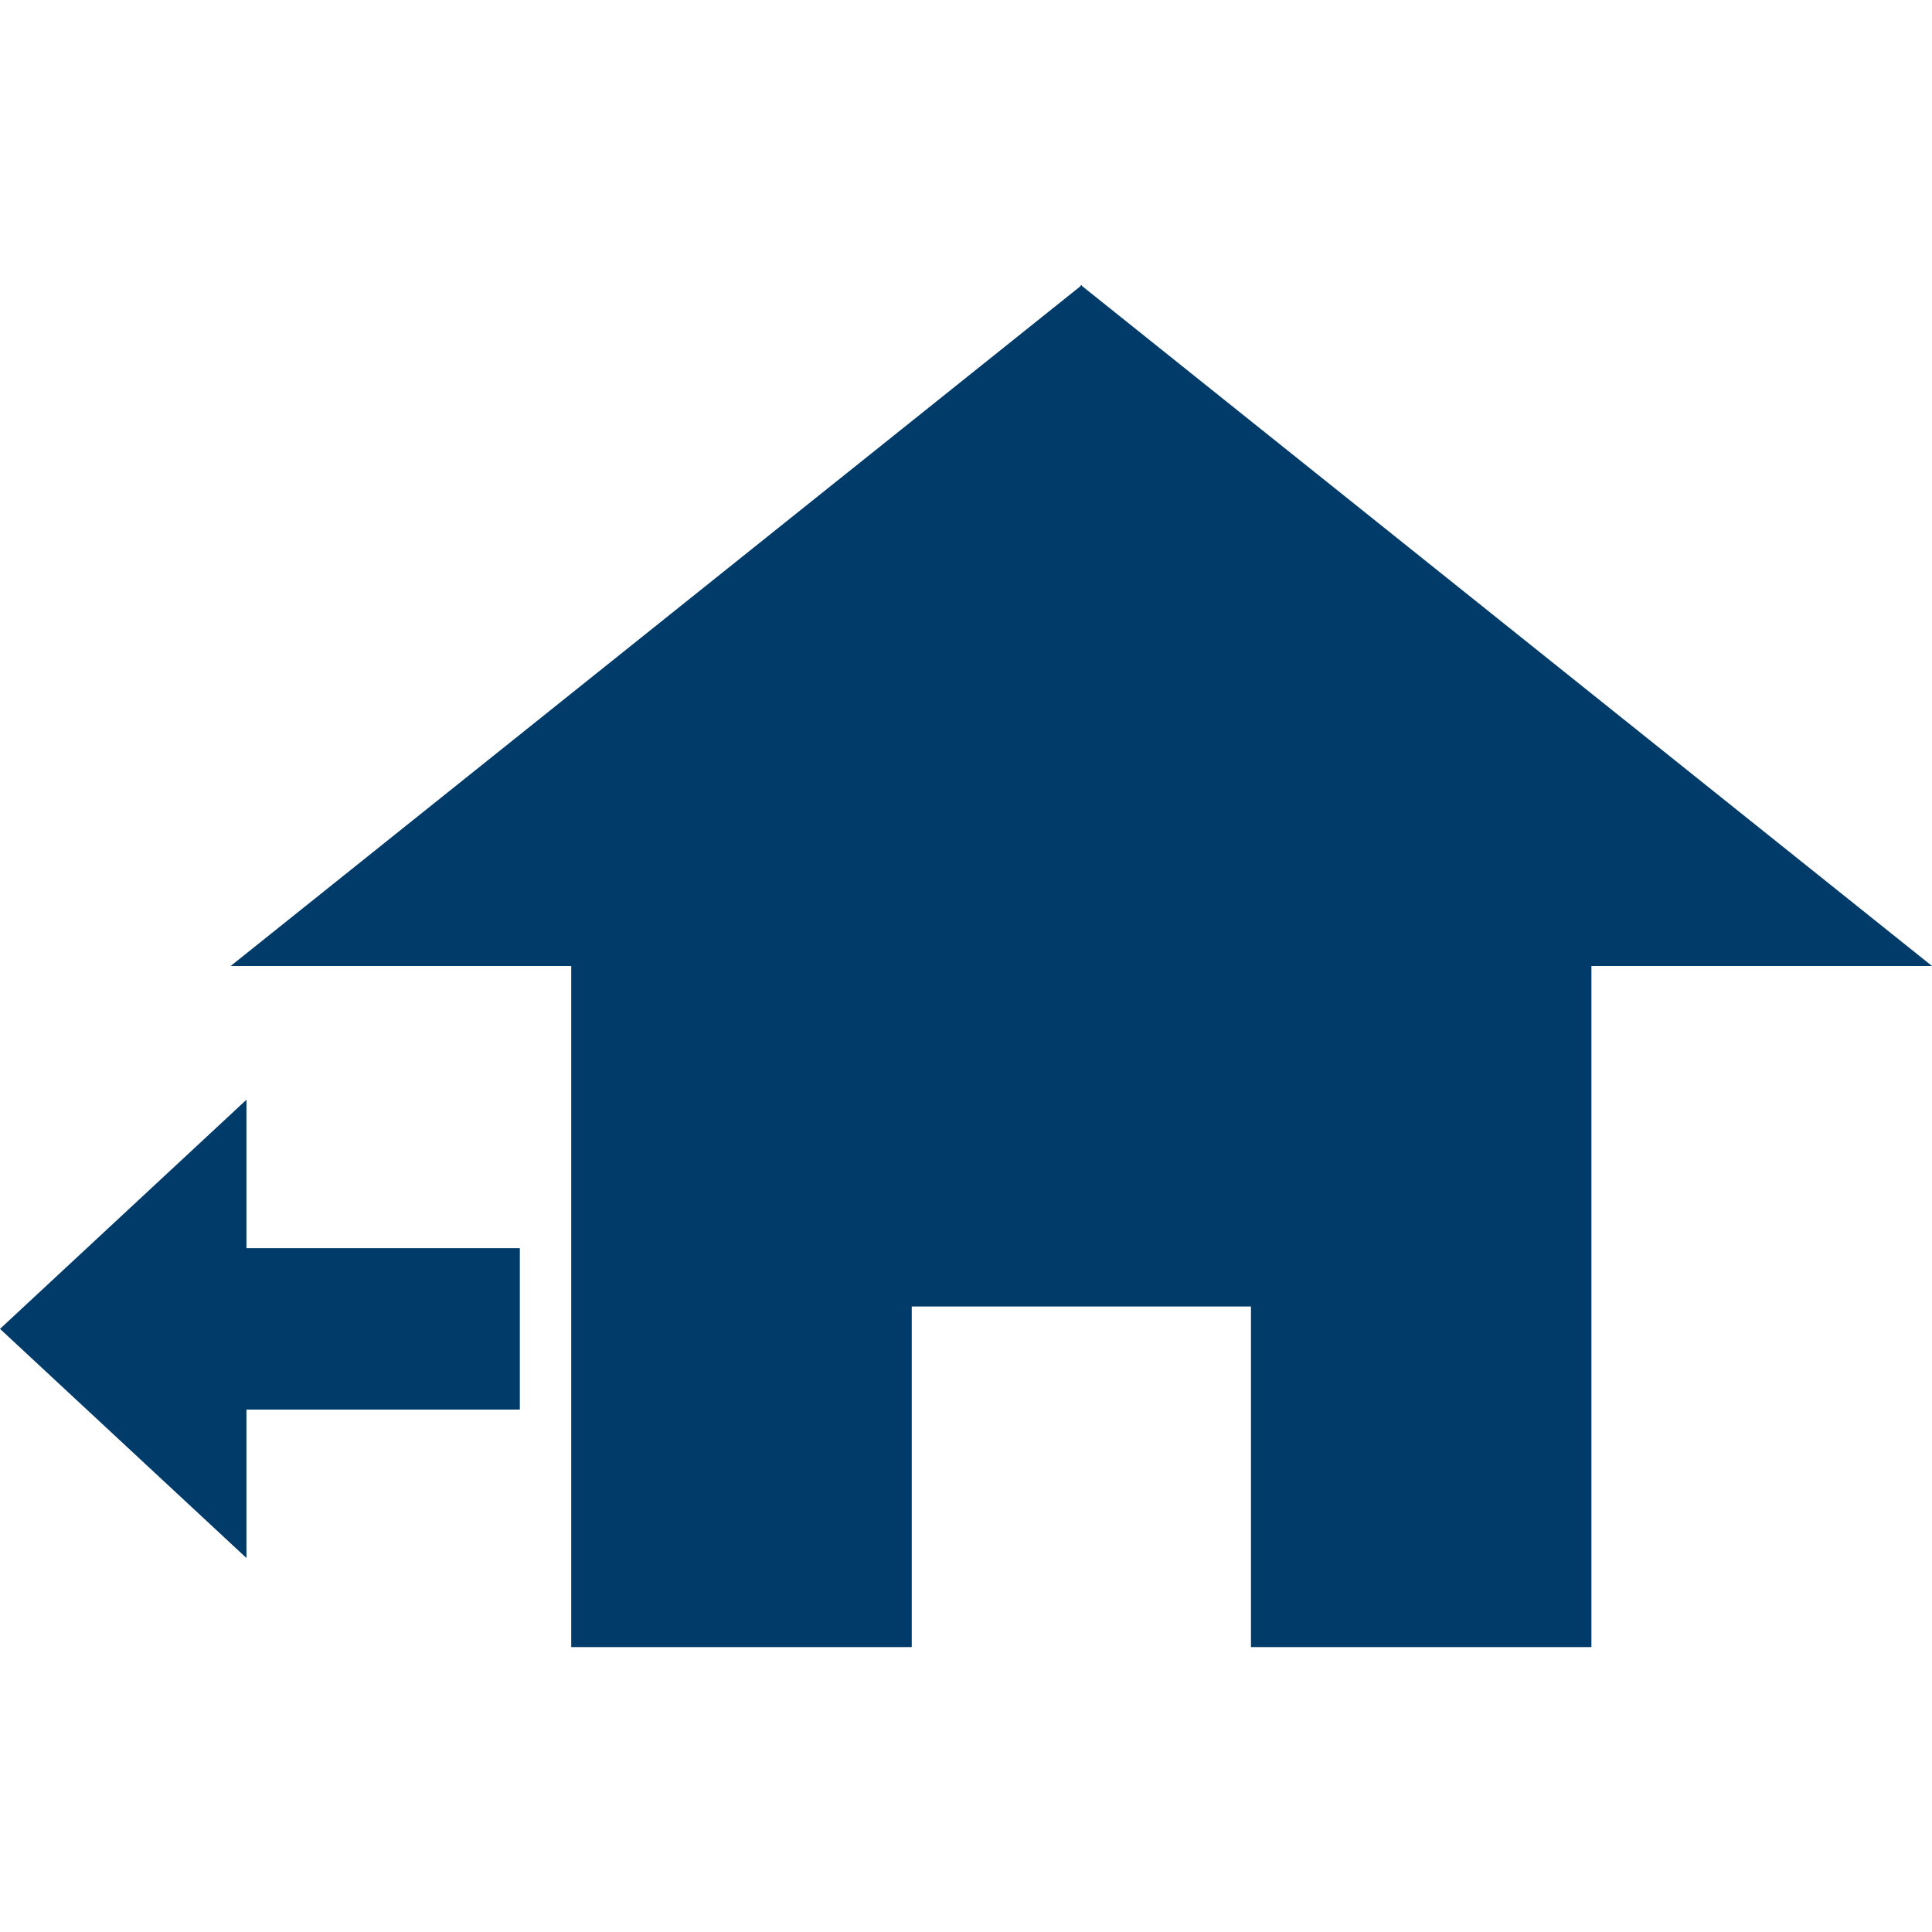 <svg id="Capa_1" data-name="Capa 1" xmlns="http://www.w3.org/2000/svg" viewBox="0 0 283.46 283.46"><defs><style>.cls-1{fill:#003b69;}</style></defs><polygon class="cls-1" points="76.27 183.13 36.16 183.13 36.16 161.35 0 194.97 36.16 228.59 36.16 206.81 76.27 206.81 76.27 183.13"/><polygon class="cls-1" points="158.75 41.81 158.65 41.88 158.56 41.81 158.56 41.96 33.84 141.73 83.81 141.73 83.81 241.66 133.77 241.66 133.77 191.69 158.56 191.69 158.75 191.69 183.54 191.69 183.54 241.66 233.49 241.66 233.49 141.73 283.46 141.73 158.75 41.96 158.75 41.81"/></svg>